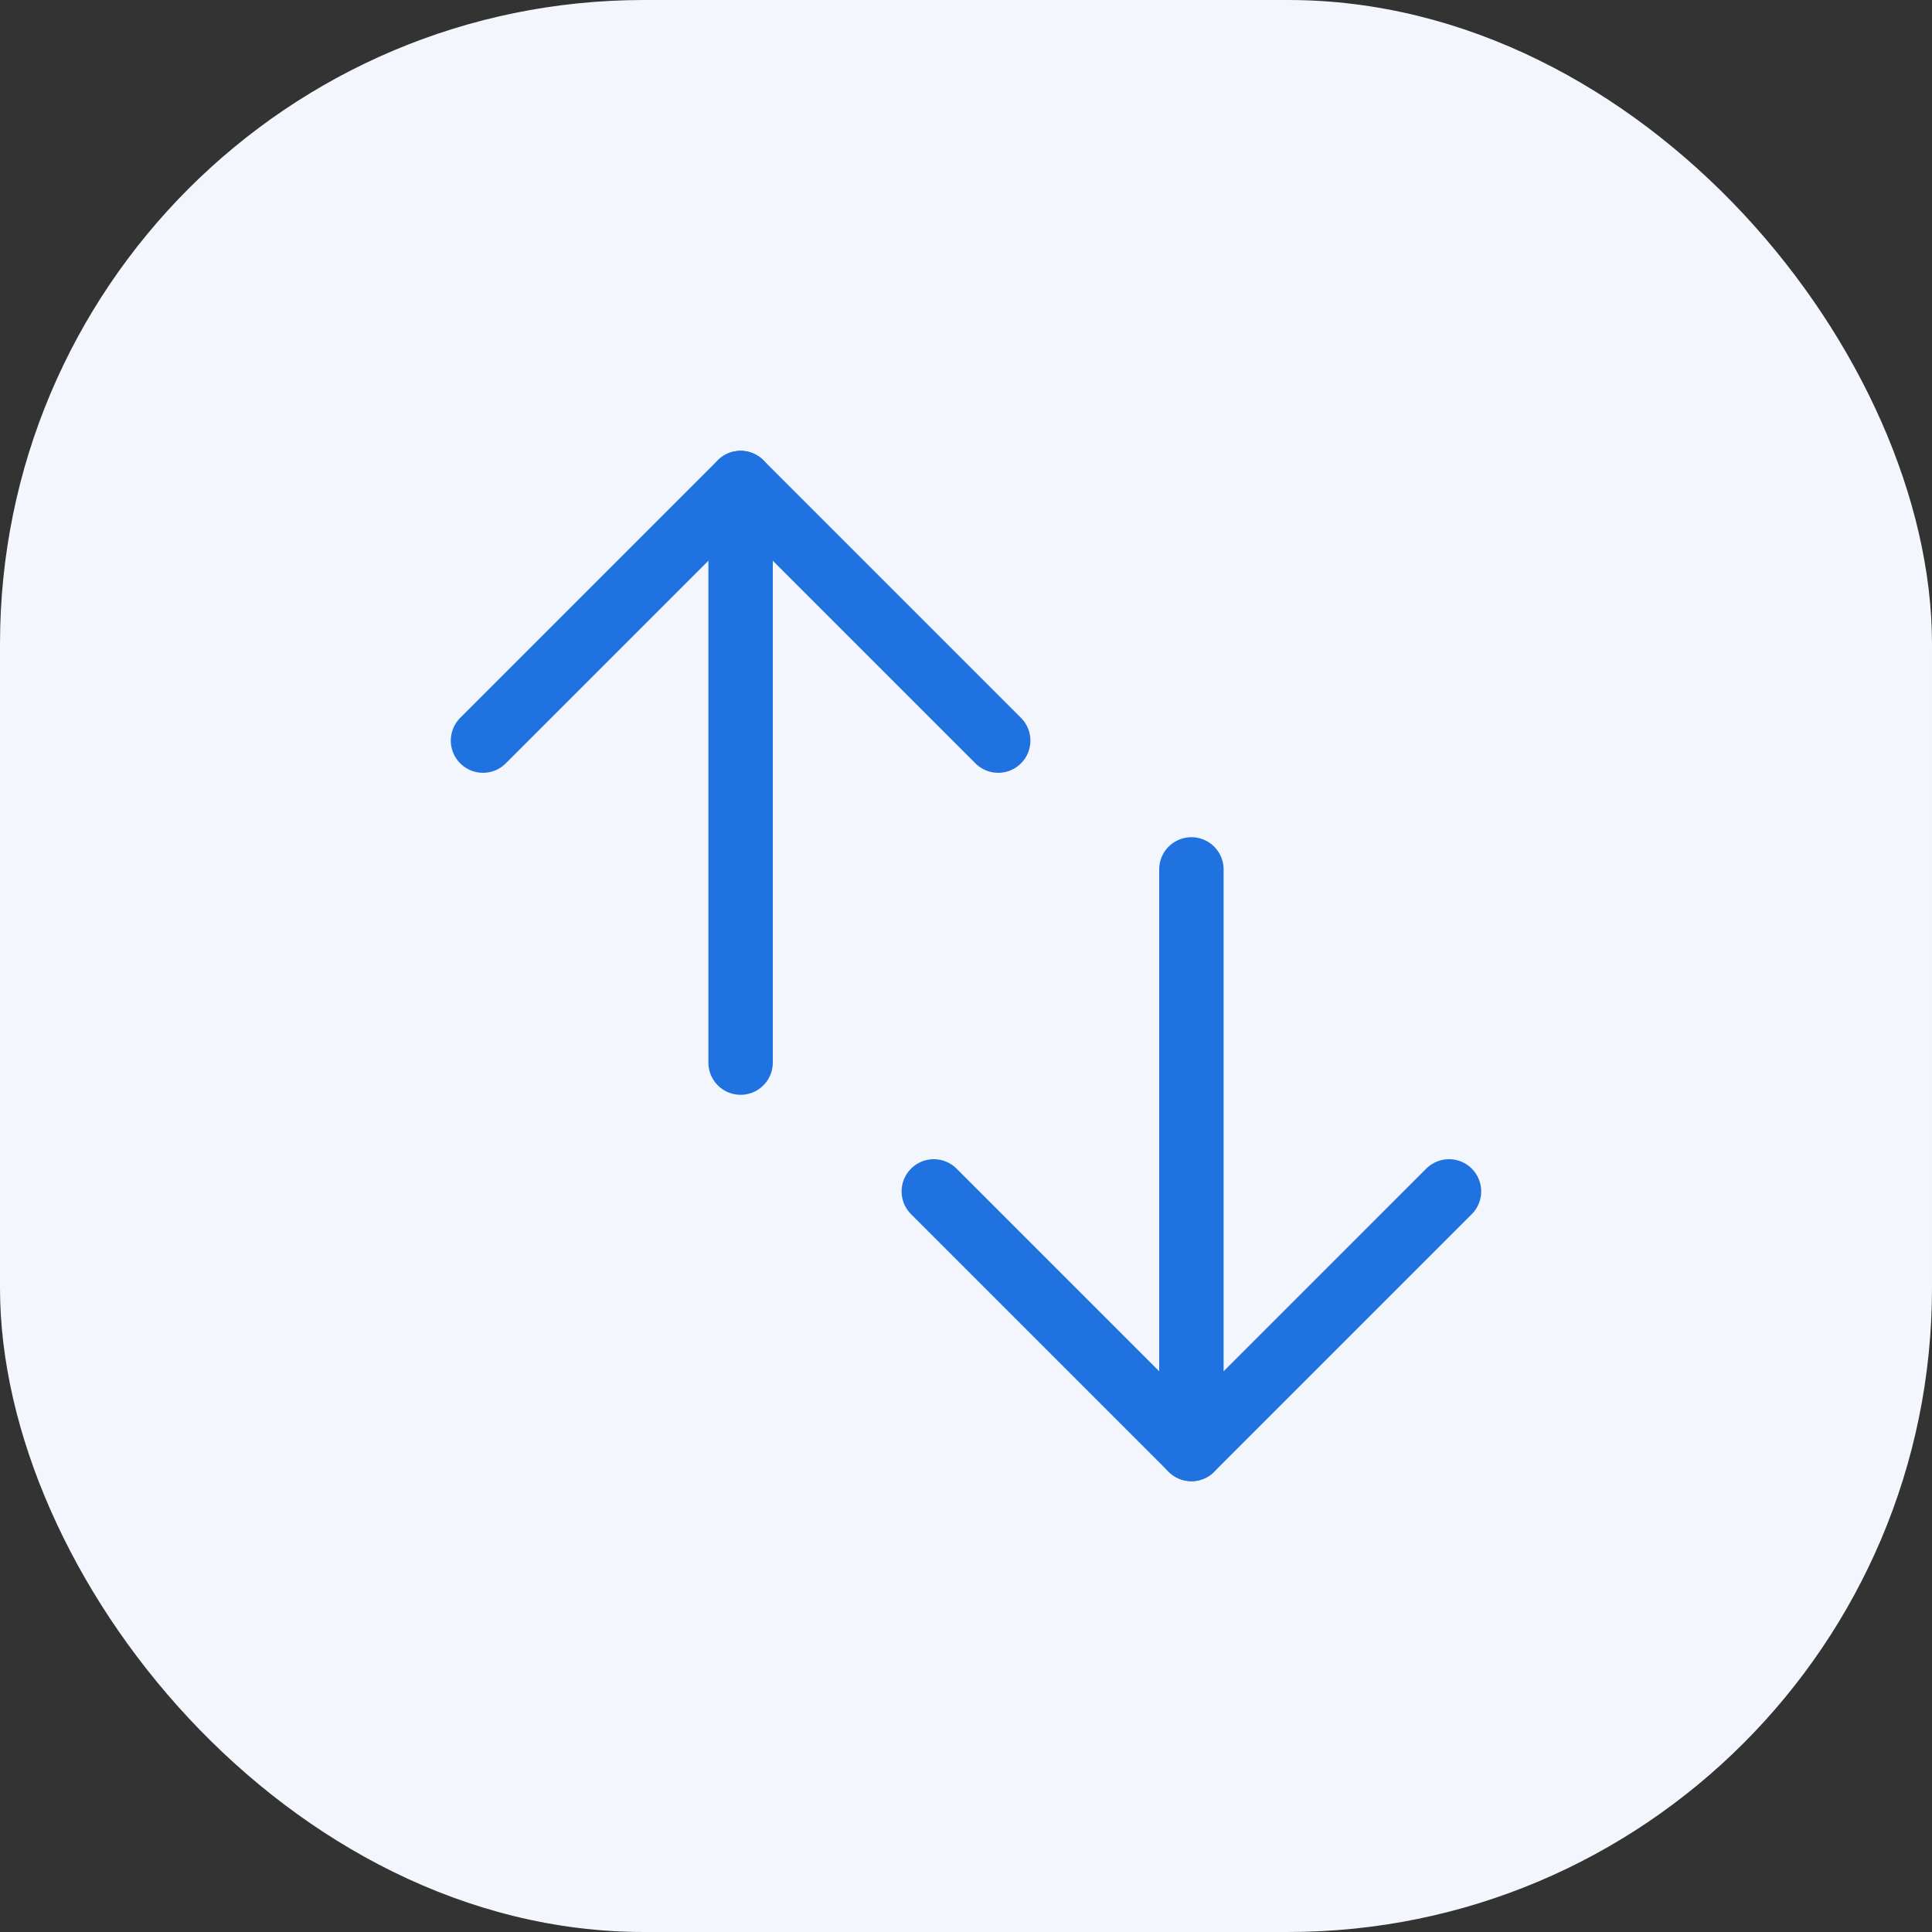<?xml version="1.0" encoding="UTF-8"?>
<svg width="60px" height="60px" viewBox="0 0 60 60" version="1.1" xmlns="http://www.w3.org/2000/svg" xmlns:xlink="http://www.w3.org/1999/xlink">
    <rect x="0" y="0" width="60" height="60" fill="#333333" stroke="none"/>
    <!-- Generator: Sketch 51.2 (57519) - http://www.bohemiancoding.com/sketch -->
    <title>Elements/Icon Blocks/Blue</title>
    <desc>Created with Sketch.</desc>
    <defs></defs>
    <g id="Start-Trading" stroke="none" stroke-width="1" fill="none" fill-rule="evenodd">
        <g id="Start-Trading-Page" transform="translate(-1130, -2115)">
            <g id="Section" transform="translate(0, 1955)">
                <g id="Group" transform="translate(140, 160)">
                    <g id="Group-2-Copy-4" transform="translate(880, 0)">
                        <g id="Elements/Icon-Blocks/light-blue" transform="translate(110, 0)">
                            <rect id="basis" fill="#F3F6FC" x="0" y="0" width="60" height="60" rx="20"></rect>
                            <g id="UI/Icons/Middle-Size/45/Blue" transform="translate(10, 10)" stroke="#2072E1" stroke-linecap="round" stroke-linejoin="round" stroke-width="1">
                                <g id="icon-middle-45" transform="translate(5, 5)">
                                    <polyline id="Stroke-1" stroke-width="2" points="30 22 22 30 14 22"></polyline>
                                    <polyline id="Stroke-3" stroke-width="2" points="0 8 8 0 16 8"></polyline>
                                    <path d="M8,0 L8,18" id="Stroke-5" stroke-width="2"></path>
                                    <path d="M22,12 L22,30" id="Stroke-7" stroke-width="2"></path>
                                </g>
                            </g>
                        </g>
                    </g>
                </g>
            </g>
        </g>
    </g>
</svg>